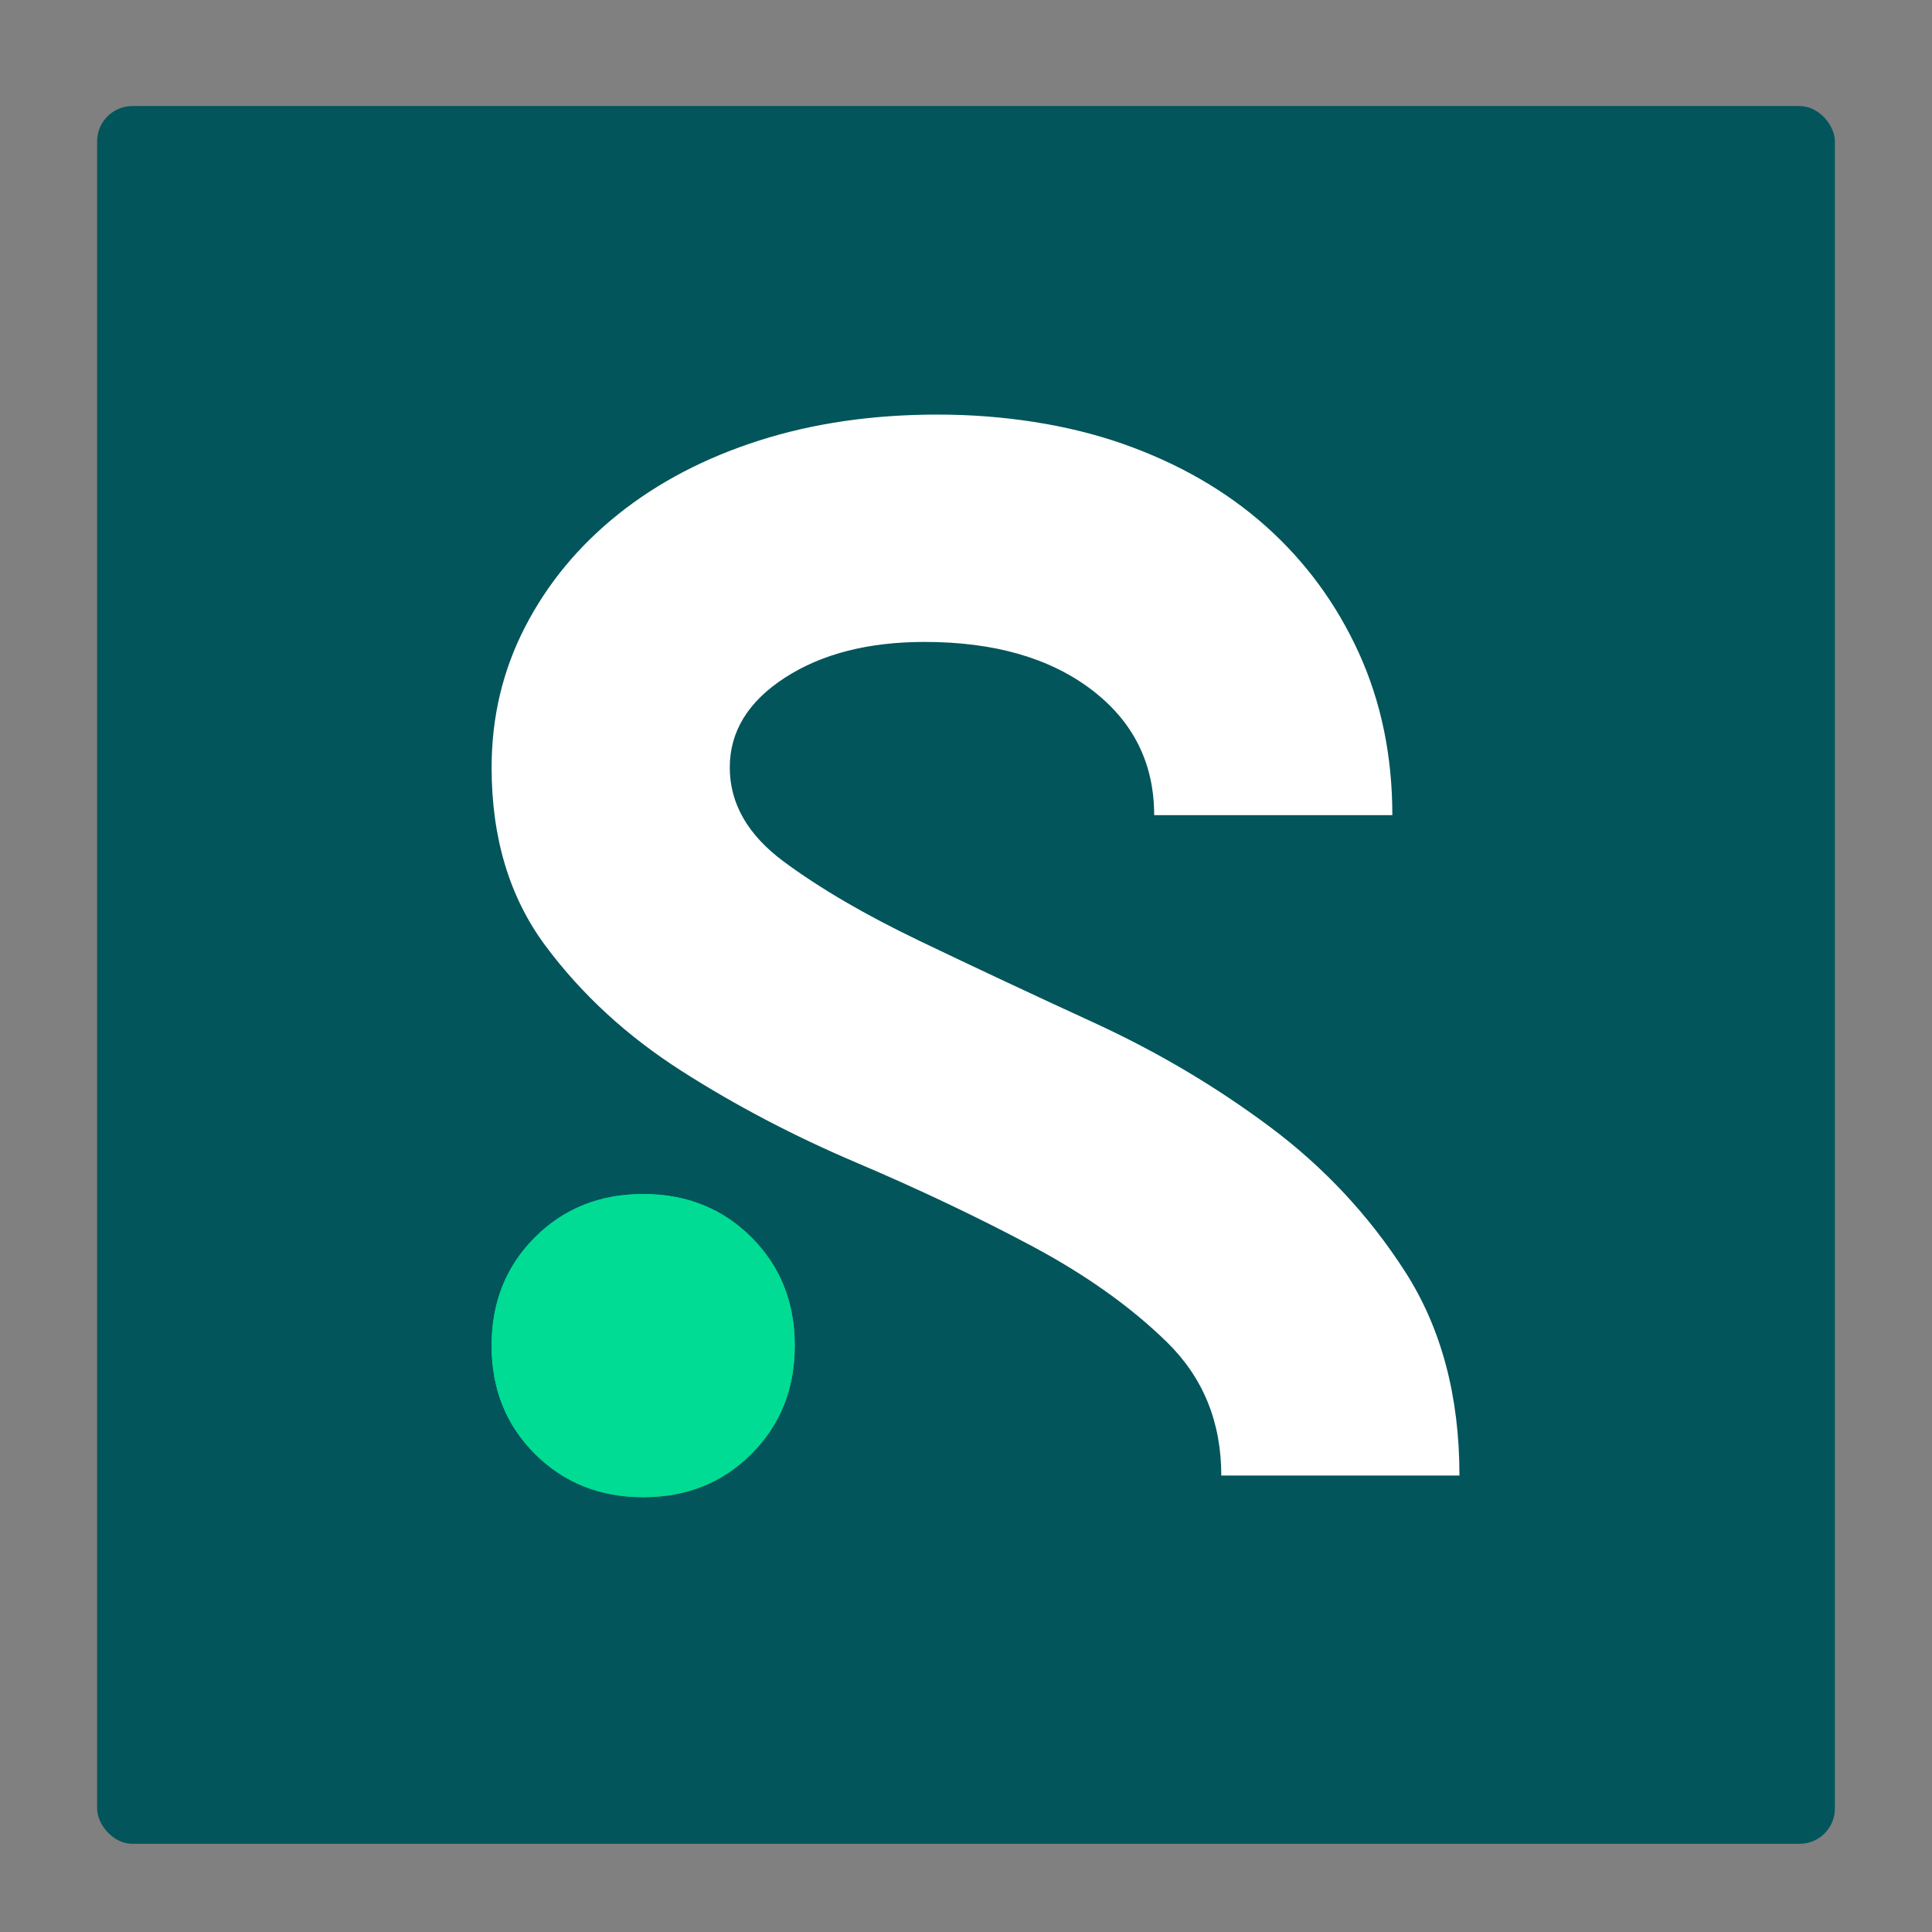 <?xml version="1.0" encoding="UTF-8"?><svg id="Layer_1" xmlns="http://www.w3.org/2000/svg" viewBox="0 0 2000 2000"><rect x="0" y="0" width="2000" height="2000" fill="#808080" stroke="none"/><rect x="100.53" y="109.78" width="1798.94" height="1798.94" rx="36.56" ry="36.56" fill="#02555b"/><path d="M1441.34,843.83h-246.55c0-53.79-21.68-97.11-65.01-130-43.36-32.85-100.86-49.31-172.58-49.31-58.28,0-106.47,12.33-144.58,36.98-38.1,24.66-57.16,55.69-57.16,93.02s18.67,69.87,56.03,97.5c37.35,27.67,84.06,54.92,140.09,81.81,56.03,26.9,116.56,55.3,181.56,85.17,65,29.91,125.52,65.78,181.56,107.59,56.03,41.85,102.71,91.9,140.09,150.18,37.33,58.27,56.03,128.53,56.03,210.69h-246.55c0-55.27-18.7-101.22-56.03-137.85-37.37-36.6-84.05-69.83-140.09-99.74-56.03-29.87-116.56-58.62-181.56-86.29-65-27.64-125.53-59.4-181.56-95.26-56.03-35.86-102.75-78.8-140.09-128.88-37.36-50.05-56.03-111.68-56.03-184.92,0-52.29,11.56-100.87,34.74-145.69,23.15-44.83,55.27-83.66,96.38-116.55,41.08-32.85,89.65-58.28,145.69-76.21,56.04-17.93,117.68-26.9,184.93-26.9s134.1,10.09,191.64,30.26c57.51,20.18,106.81,48.58,147.93,85.17,41.08,36.64,73.19,80.34,96.37,131.12,23.15,50.82,34.75,106.85,34.75,168.1Z" fill="#fff"/><path d="M665.81,1236.07c44.83,0,82.16,14.95,112.07,44.83,29.88,29.91,44.84,67.24,44.84,112.07s-14.96,82.19-44.84,112.07c-29.9,29.88-67.23,44.83-112.07,44.83s-82.19-14.96-112.07-44.83c-29.91-29.87-44.83-67.24-44.83-112.07s14.92-82.16,44.83-112.07c29.87-29.88,67.23-44.83,112.07-44.83Z" fill="#00dc93"/><path d="M665.81,1236.07c44.83,0,82.16,14.95,112.07,44.83,29.88,29.91,44.84,67.24,44.84,112.07s-14.96,82.19-44.84,112.07c-29.9,29.88-67.23,44.83-112.07,44.83s-82.19-14.96-112.07-44.83c-29.91-29.87-44.83-67.24-44.83-112.07s14.92-82.16,44.83-112.07c29.87-29.88,67.23-44.83,112.07-44.83Z" fill="#00dc93"/></svg>